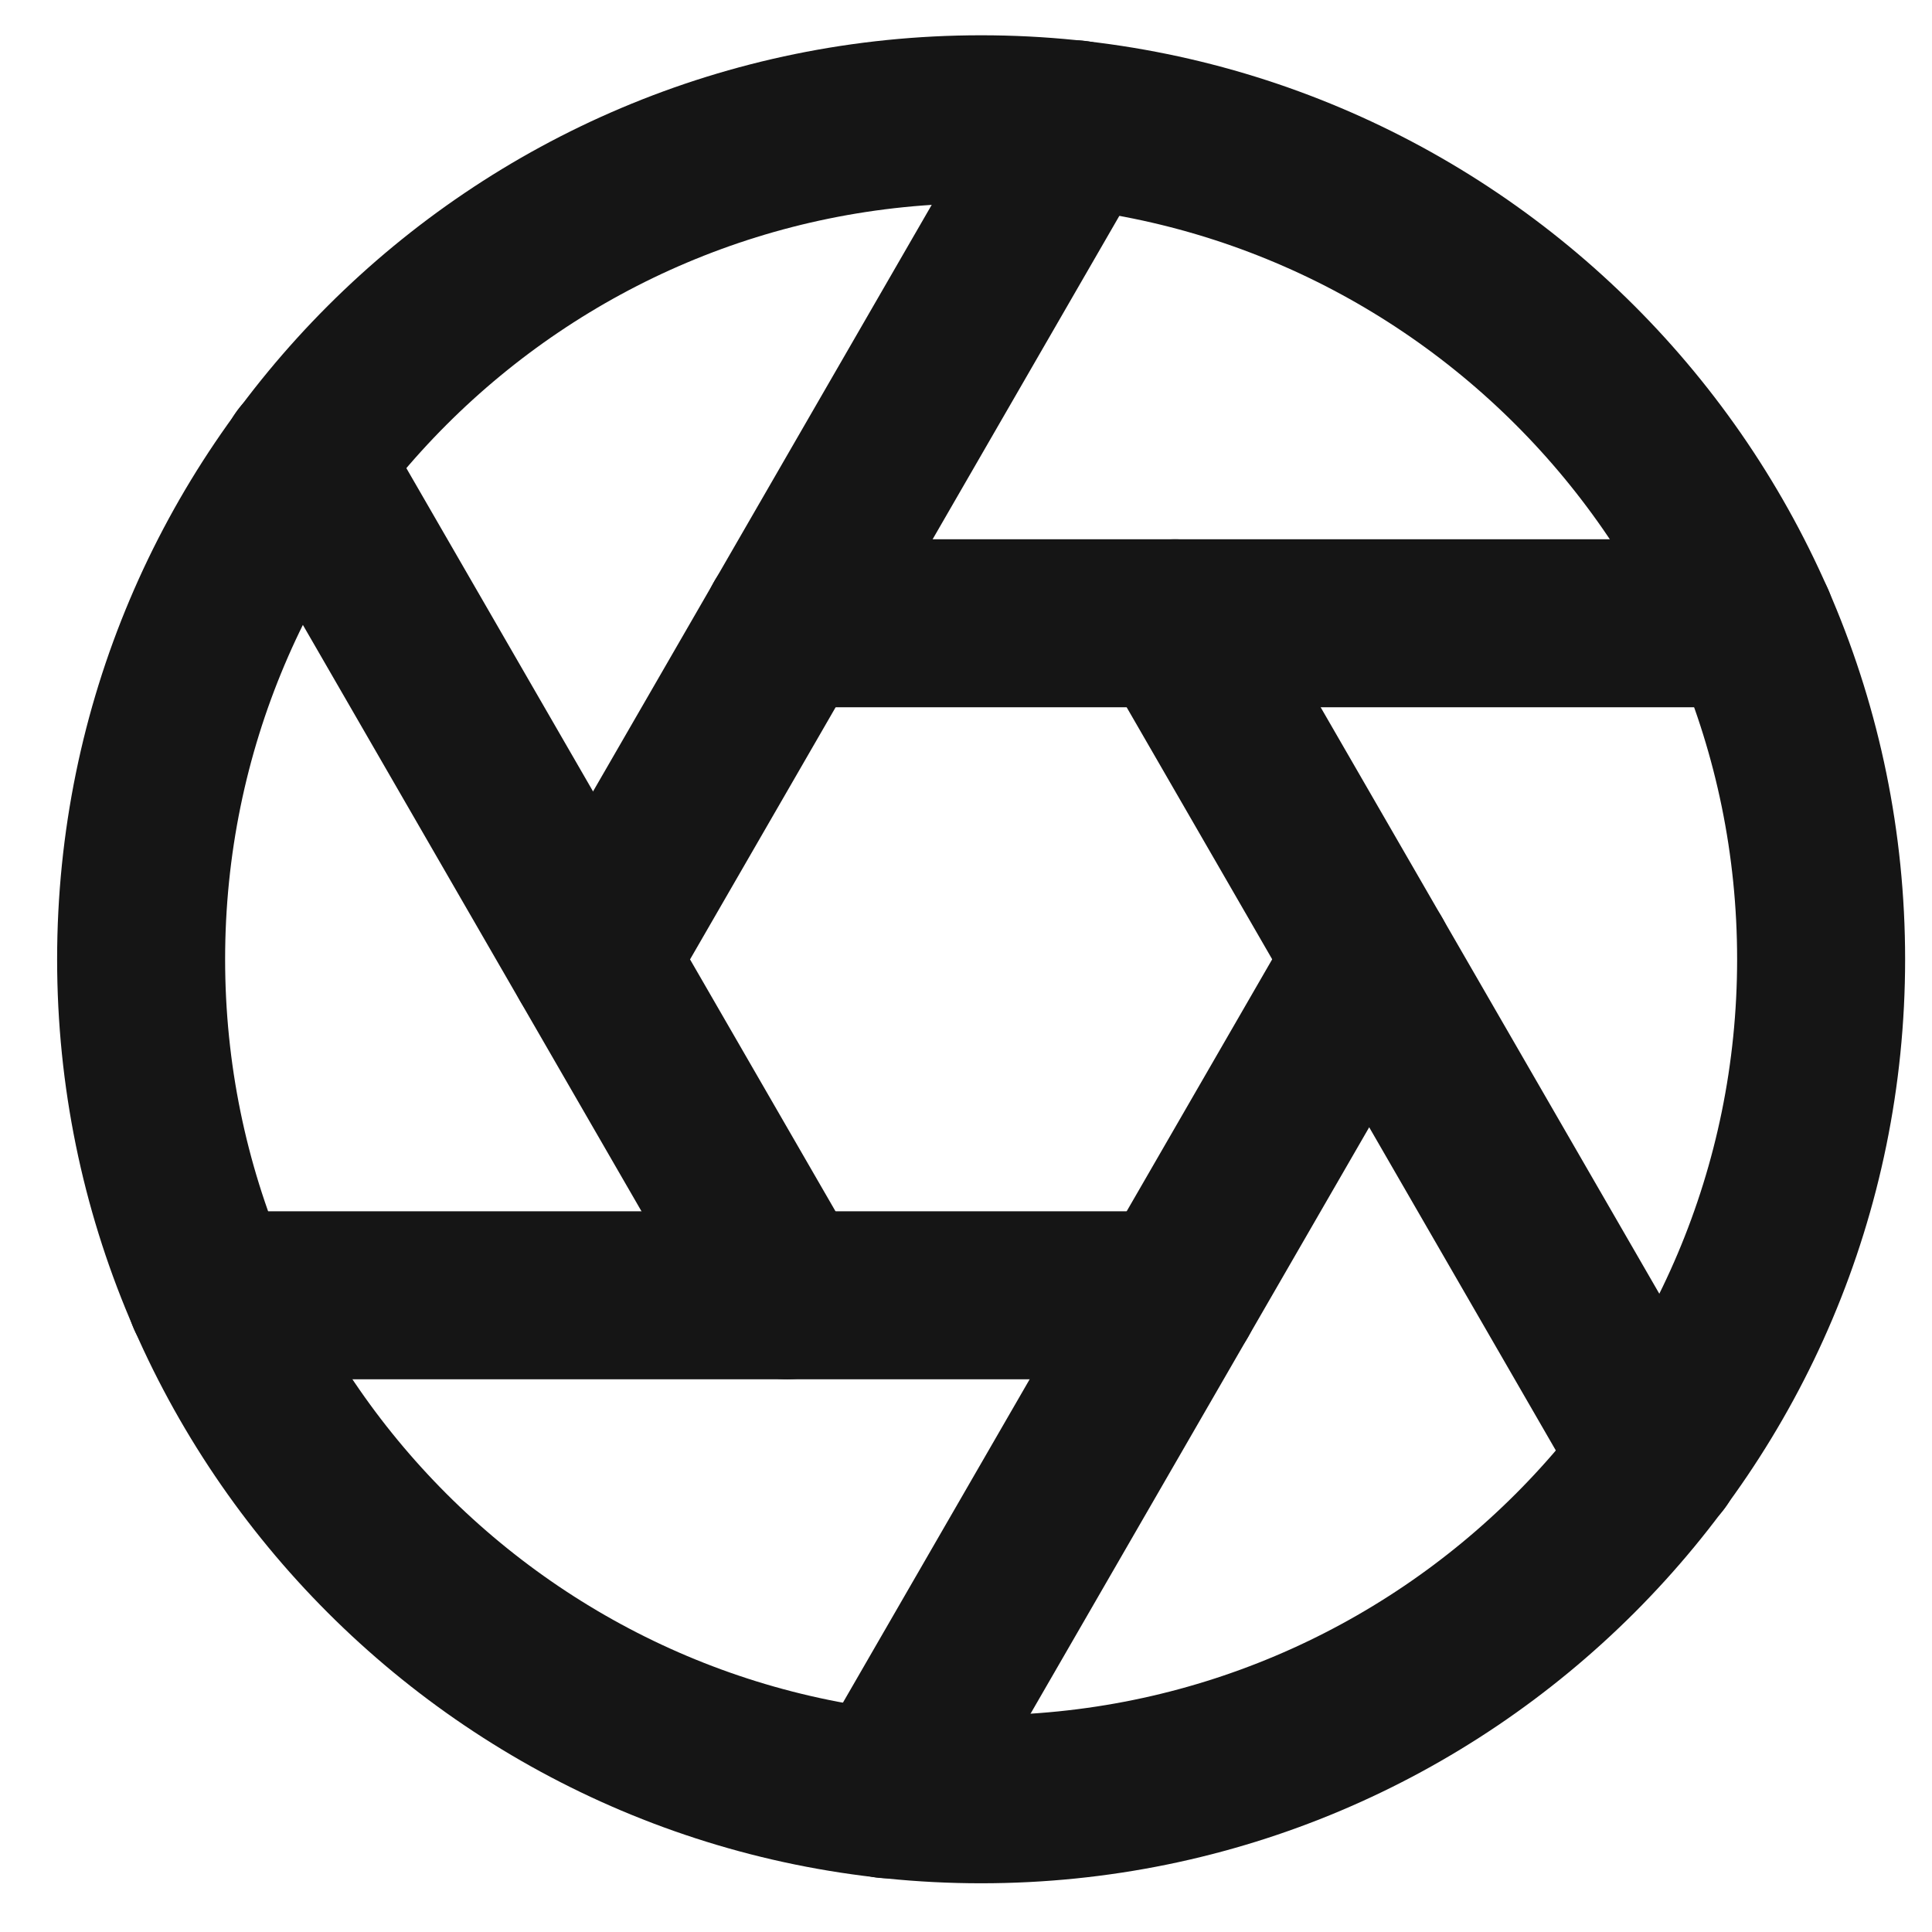 <svg width="23" height="23" viewBox="0 0 23 23" fill="none" xmlns="http://www.w3.org/2000/svg">
<path d="M11.68 21.42C17.203 21.42 21.68 16.943 21.68 11.42C21.68 5.897 17.203 1.42 11.68 1.42C6.157 1.42 1.68 5.897 1.68 11.42C1.68 16.943 6.157 21.42 11.68 21.42Z" stroke="#151515" stroke-width="2" stroke-linecap="round" stroke-linejoin="round"/>
<path d="M13.99 7.42L19.73 17.36" stroke="#151515" stroke-width="2" stroke-linecap="round" stroke-linejoin="round"/>
<path d="M9.369 7.42H20.849" stroke="#151515" stroke-width="2" stroke-linecap="round" stroke-linejoin="round"/>
<path d="M7.061 11.42L12.8 1.48" stroke="#151515" stroke-width="2" stroke-linecap="round" stroke-linejoin="round"/>
<path d="M9.369 15.42L3.629 5.48" stroke="#151515" stroke-width="2" stroke-linecap="round" stroke-linejoin="round"/>
<path d="M13.99 15.42H2.51" stroke="#151515" stroke-width="2" stroke-linecap="round" stroke-linejoin="round"/>
<path d="M16.3 11.42L10.56 21.36" stroke="#151515" stroke-width="2" stroke-linecap="round" stroke-linejoin="round"/>
</svg>
